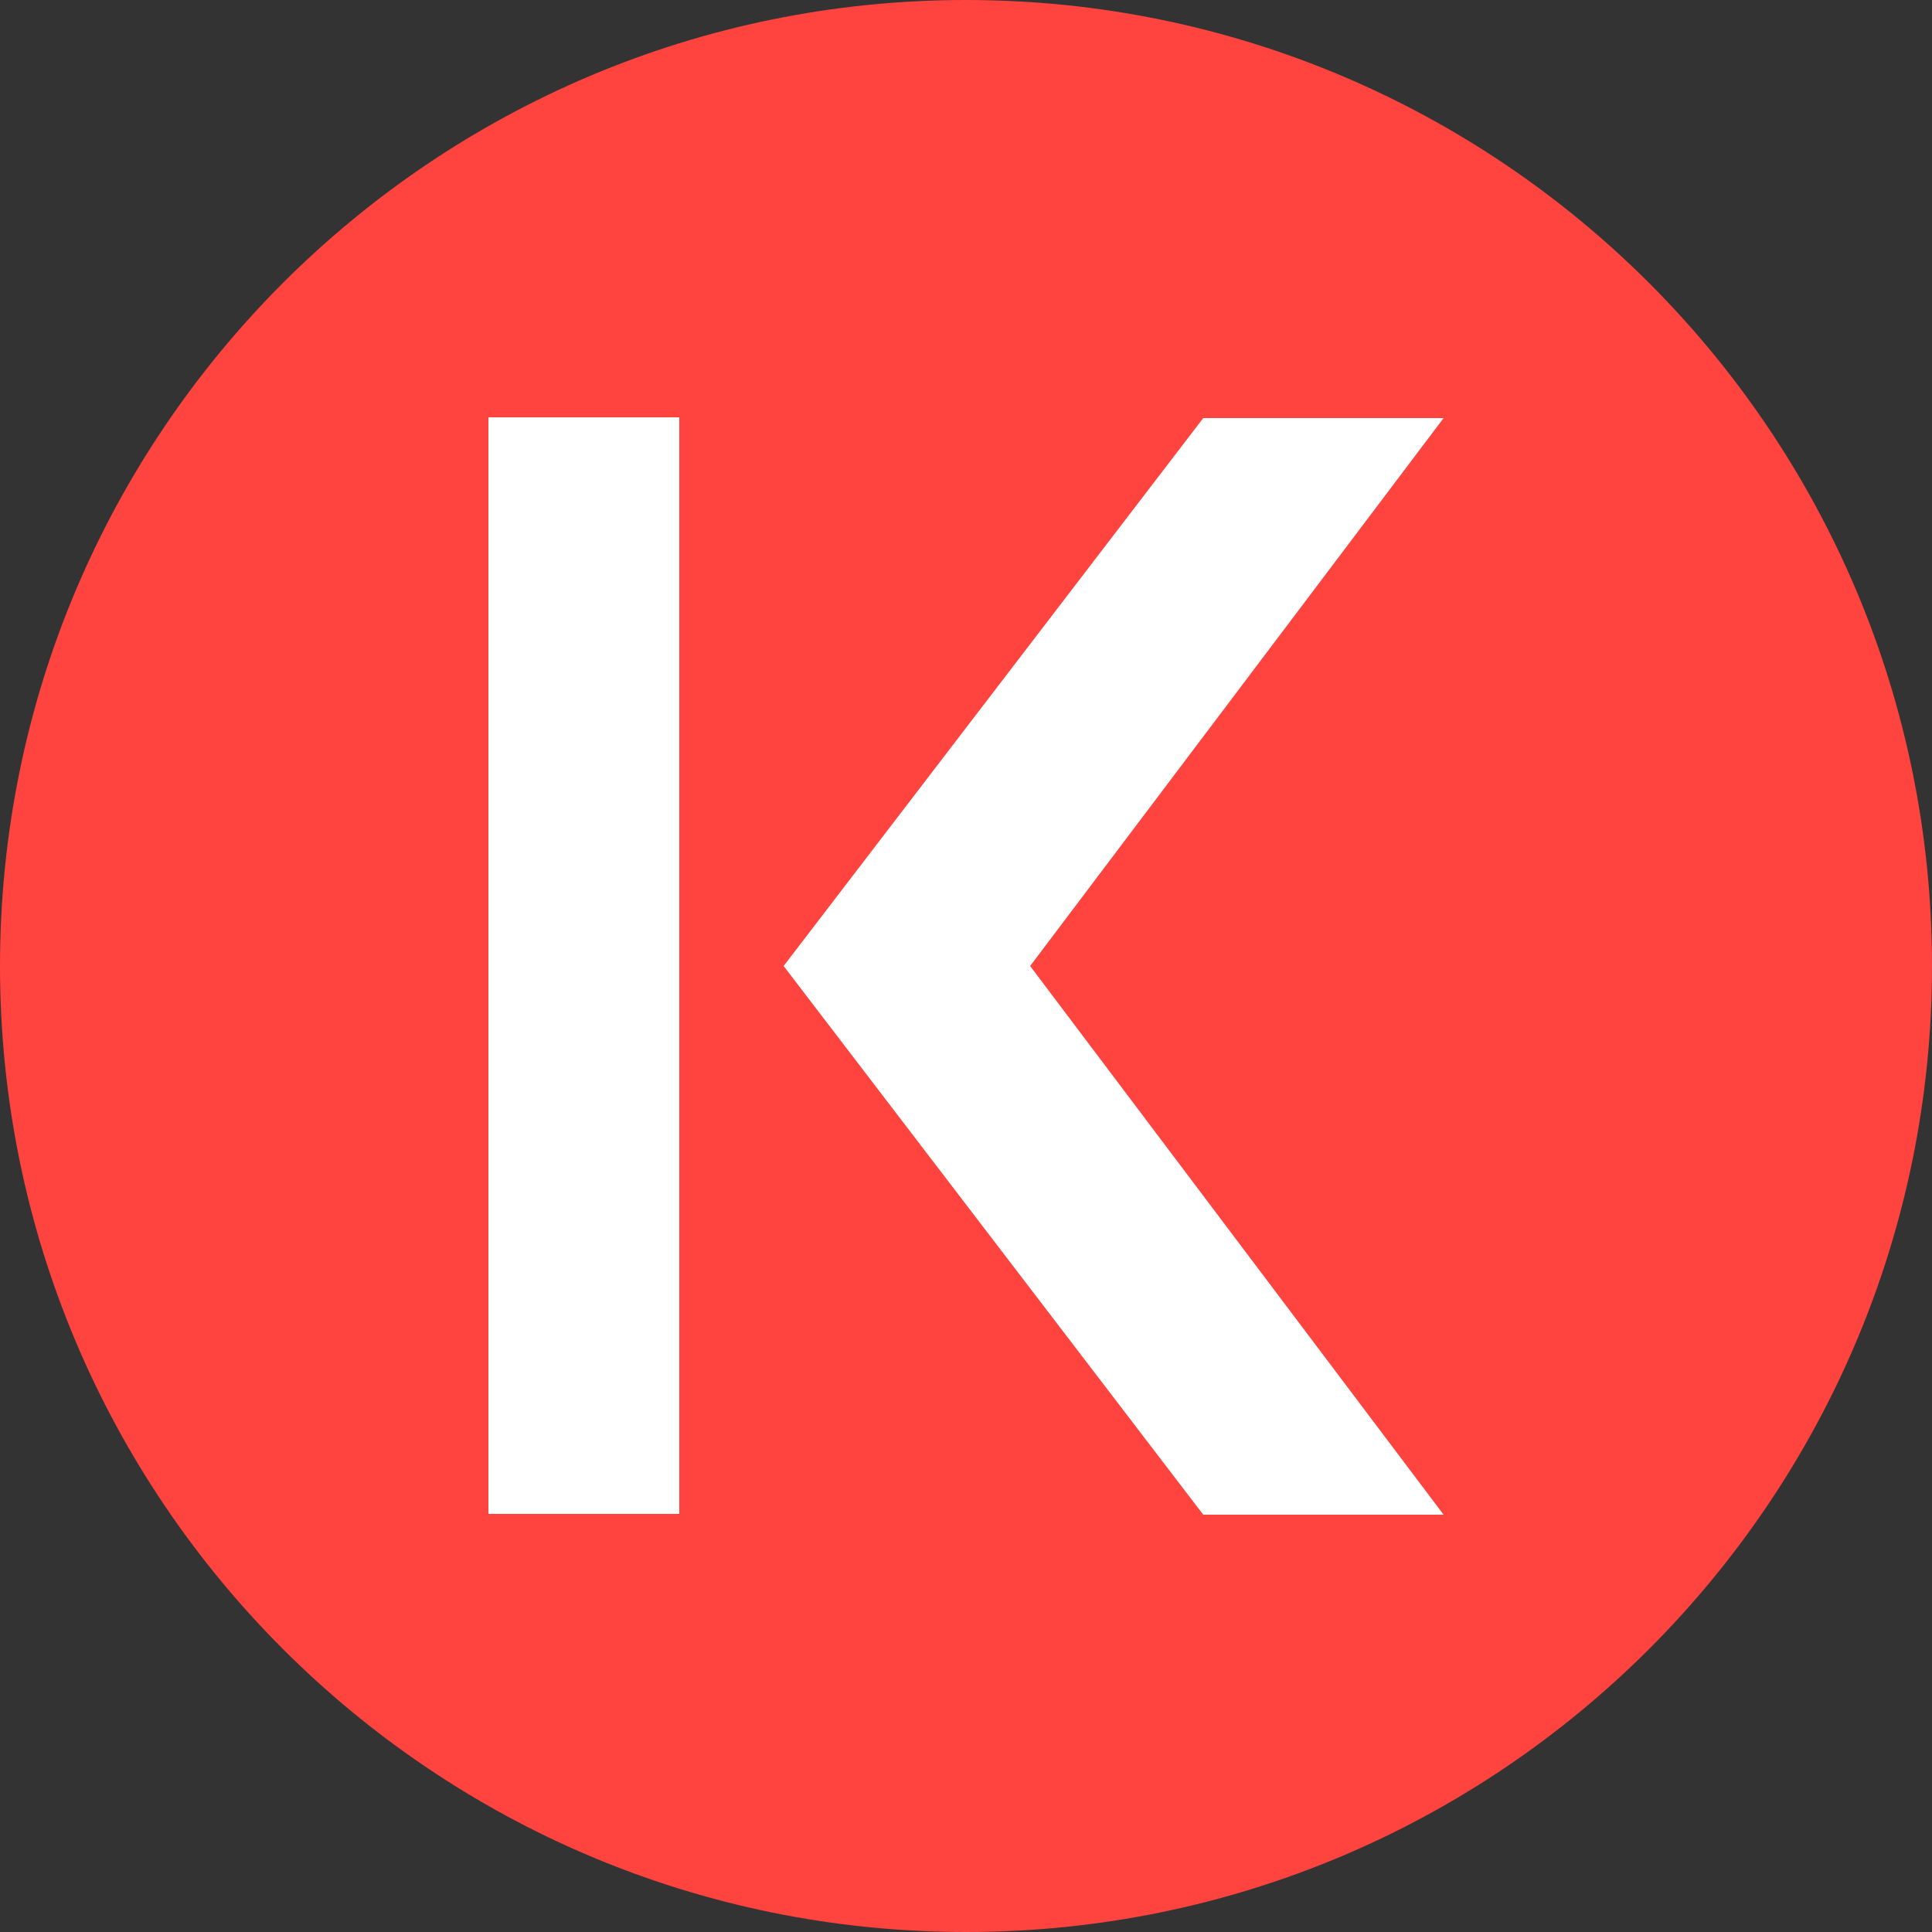 <svg width="30" height="30" viewBox="0 0 30 30" fill="none" xmlns="http://www.w3.org/2000/svg">
<rect x="0" y="0" width="30" height="30" fill="#333333" stroke="none"/>
<g clip-path="url(#clip0_383_53)">
<path d="M0 15C0 23.284 6.716 30 15 30C23.284 30 30 23.284 30 15C30 6.716 23.284 0 15 0C6.716 0 0 6.716 0 15Z" fill="#FF433E"/>
<path d="M10.548 6.48H7.584V23.508H10.548V6.48Z" fill="white"/>
<path d="M18.684 23.52L12.168 15L18.684 6.492H22.416L15.996 15L22.416 23.52H18.684Z" fill="white"/>
</g>
<defs>
<clipPath id="clip0_383_53">
<rect width="30" height="30" fill="white"/>
</clipPath>
</defs>
</svg>
